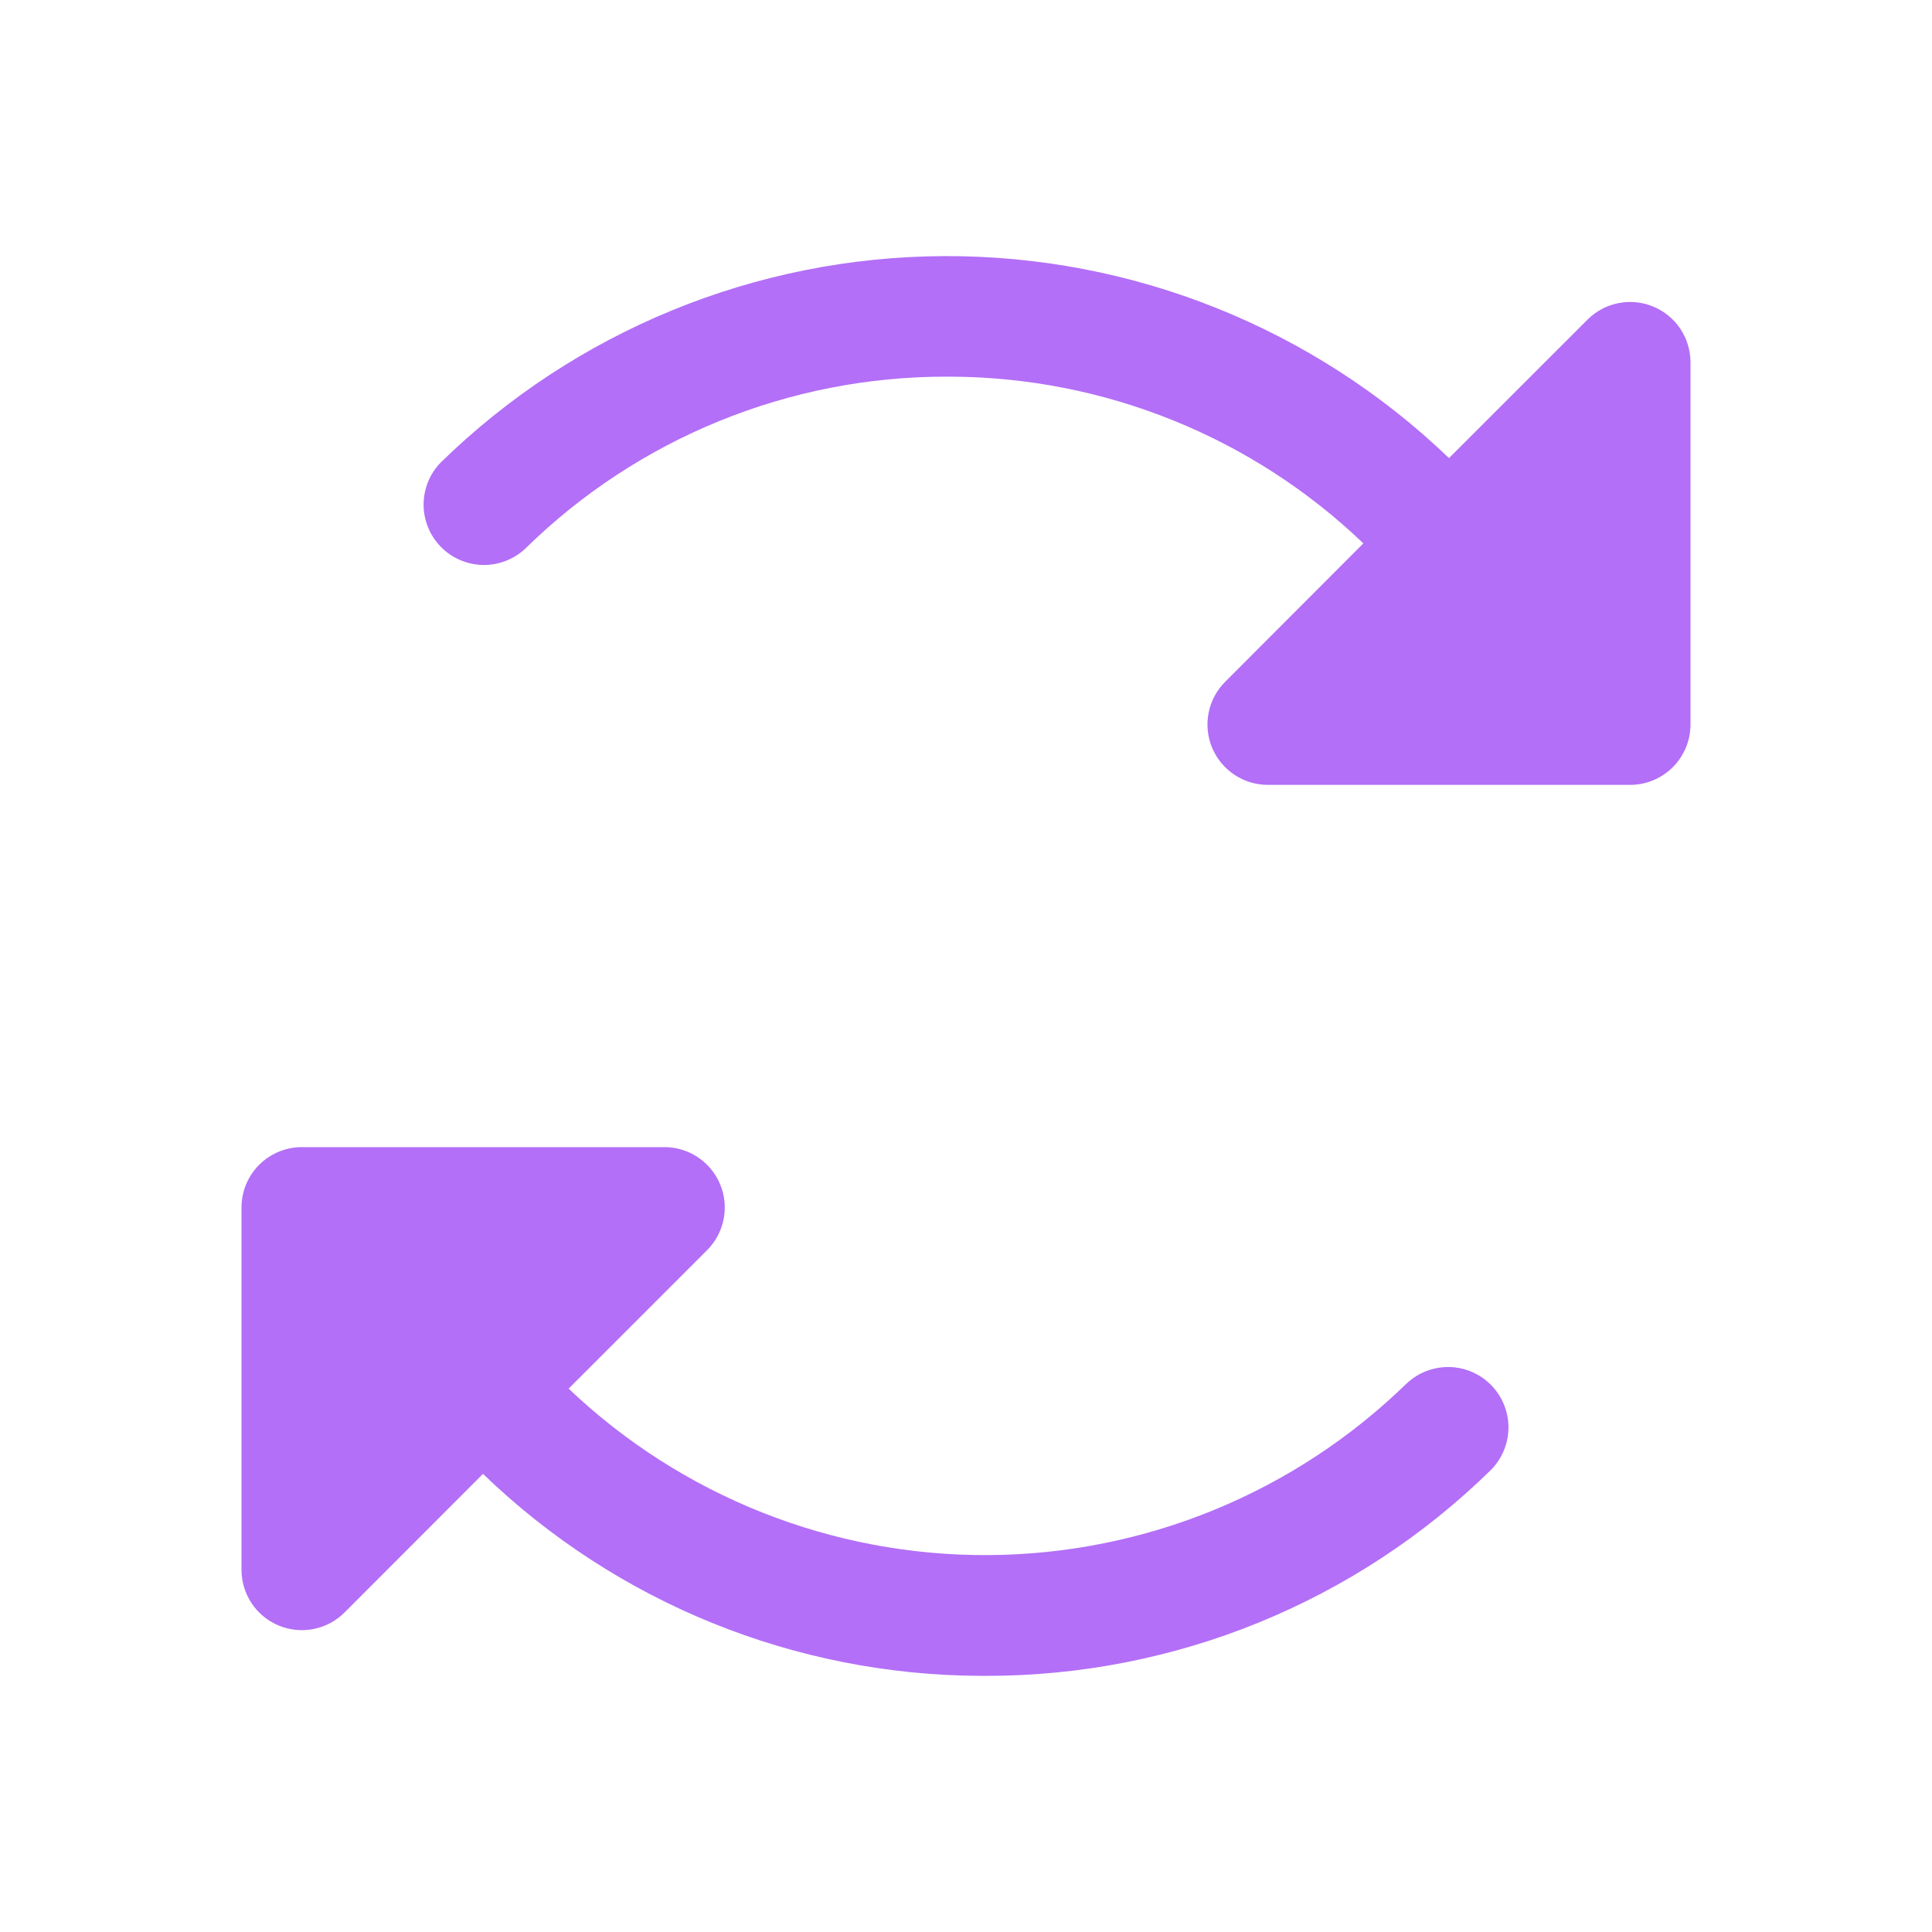 <svg width="48" height="48" viewBox="0 0 48 48" fill="none" xmlns="http://www.w3.org/2000/svg">
<path d="M42 9V18C42 18.398 41.842 18.779 41.561 19.06C41.279 19.342 40.898 19.5 40.5 19.5H31.5C31.203 19.5 30.913 19.412 30.666 19.247C30.419 19.082 30.227 18.848 30.113 18.574C29.999 18.3 29.97 17.998 30.028 17.707C30.086 17.416 30.229 17.148 30.439 16.939L33.872 13.5C31.11 10.854 27.437 9.371 23.612 9.358H23.527C19.608 9.35 15.844 10.886 13.048 13.633C12.762 13.9 12.382 14.045 11.99 14.036C11.598 14.027 11.226 13.865 10.952 13.585C10.678 13.305 10.524 12.928 10.524 12.536C10.525 12.144 10.678 11.768 10.952 11.488C14.296 8.221 18.779 6.383 23.454 6.363C28.129 6.343 32.628 8.143 36 11.381L39.443 7.939C39.653 7.73 39.919 7.588 40.21 7.531C40.501 7.473 40.801 7.503 41.075 7.617C41.348 7.73 41.582 7.922 41.747 8.168C41.911 8.414 41.999 8.704 42 9ZM34.952 34.367C32.173 37.08 28.451 38.611 24.567 38.636C20.683 38.66 16.941 37.178 14.128 34.5L17.561 31.067C17.773 30.857 17.918 30.589 17.977 30.297C18.036 30.005 18.007 29.702 17.893 29.427C17.779 29.151 17.586 28.916 17.338 28.751C17.09 28.586 16.798 28.498 16.5 28.5H7.5C7.102 28.5 6.721 28.658 6.439 28.939C6.158 29.22 6 29.602 6 30V39C6 39.297 6.088 39.587 6.252 39.834C6.417 40.081 6.652 40.273 6.926 40.387C7.2 40.5 7.502 40.53 7.793 40.472C8.084 40.414 8.351 40.271 8.561 40.061L12 36.618C15.323 39.825 19.757 41.623 24.375 41.636H24.474C29.177 41.648 33.695 39.807 37.05 36.512C37.324 36.231 37.477 35.855 37.477 35.463C37.477 35.071 37.324 34.695 37.05 34.415C36.776 34.135 36.404 33.972 36.012 33.964C35.62 33.955 35.24 34.099 34.954 34.367H34.952Z" fill="#B36FF7"/>
</svg>
